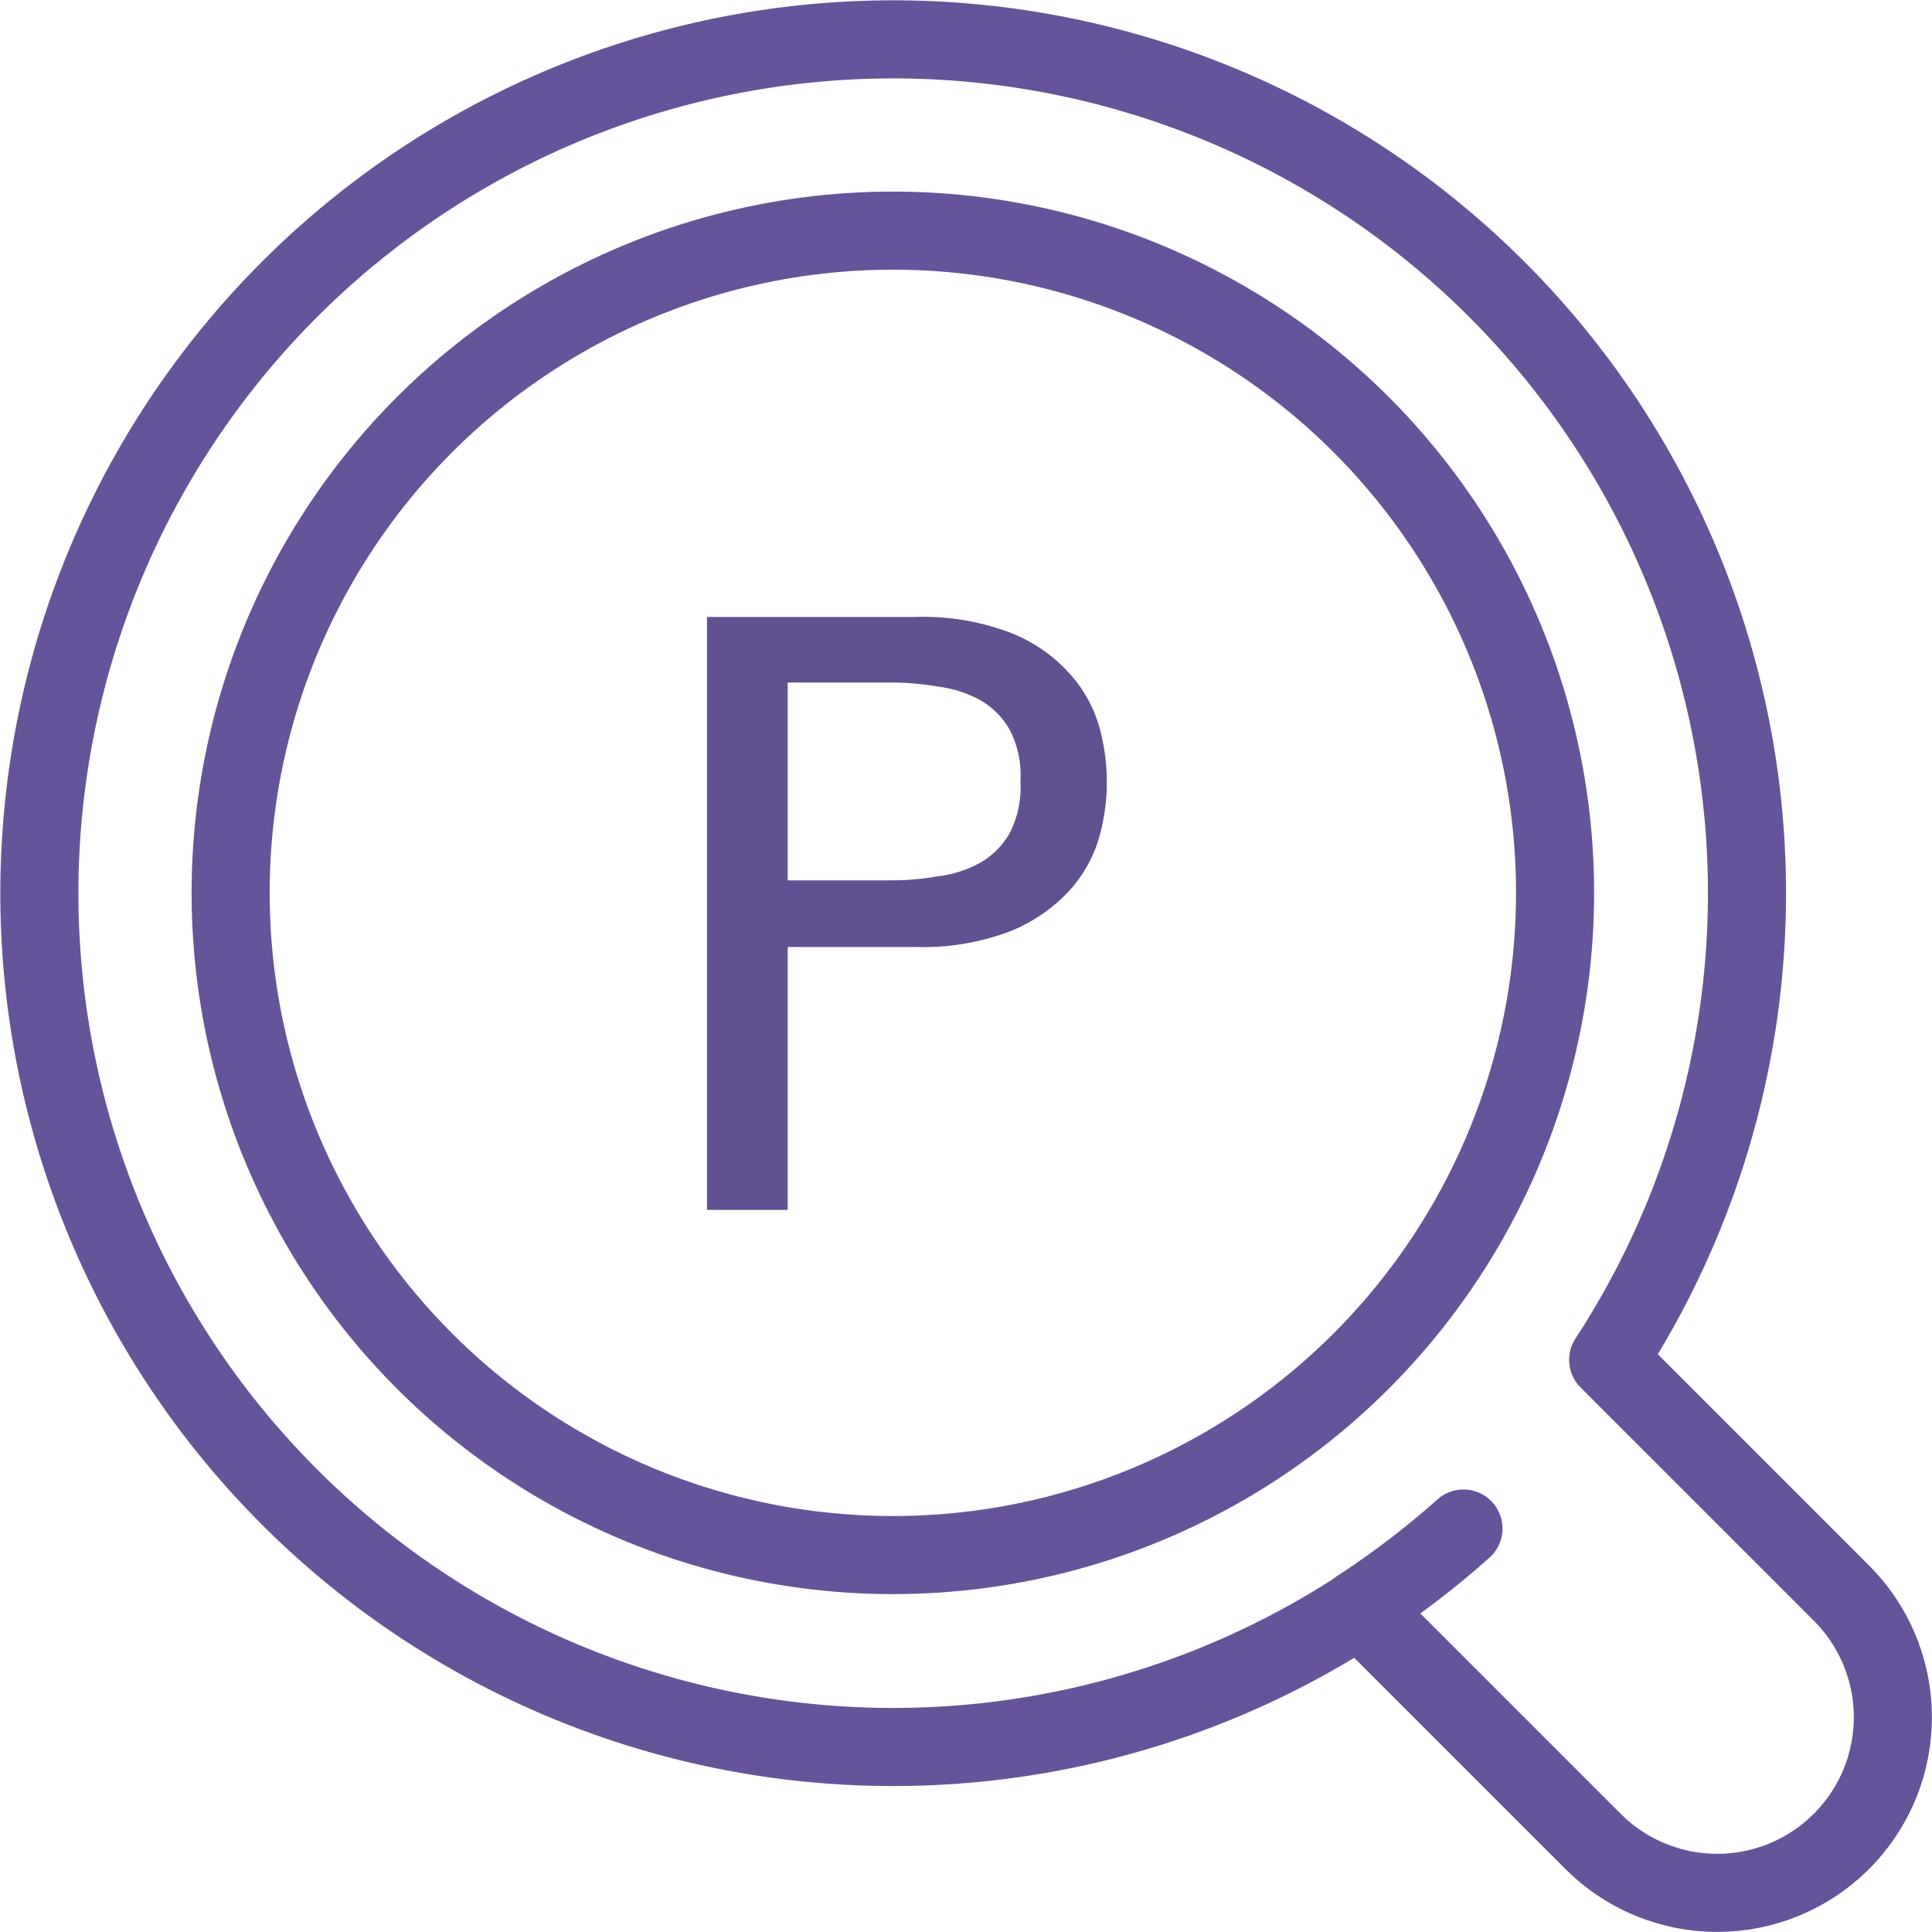 <svg xmlns="http://www.w3.org/2000/svg" viewBox="0 0 37.11 37.11"><title>icn-parking</title><circle cx="17.15" cy="17.15" r="12.72" fill="none" stroke="#66549a" stroke-linecap="round" stroke-linejoin="round" stroke-width="1.5"/><path d="M35.37,30.6l-4.48-4.48a16.4,16.4,0,1,0-4.77,4.77l4.48,4.48a3.37,3.37,0,0,0,4.77-4.77Z" fill="none" stroke="#66549a" stroke-linecap="round" stroke-linejoin="round" stroke-width="1.5"/><path d="M28.11,29.36a16.74,16.74,0,0,1-2,1.53" fill="none" stroke="#66549a" stroke-linecap="round" stroke-linejoin="round" stroke-width="1.5"/><path d="M13.58,11.85h4a4.74,4.74,0,0,1,1.82.3,3,3,0,0,1,1.12.76,2.62,2.62,0,0,1,.58,1,3.93,3.93,0,0,1,0,2.22,2.62,2.62,0,0,1-.58,1,3.16,3.16,0,0,1-1.12.76,4.74,4.74,0,0,1-1.82.3H15.13v5.05H13.58Zm1.55,5.06h2a5.29,5.29,0,0,0,.9-.08,2.22,2.22,0,0,0,.8-.26,1.5,1.5,0,0,0,.56-.56,1.91,1.91,0,0,0,.21-1,1.88,1.88,0,0,0-.21-1,1.5,1.5,0,0,0-.56-.56,2.22,2.22,0,0,0-.8-.26,5.29,5.29,0,0,0-.9-.08h-2Z" fill="#615191"/></svg>